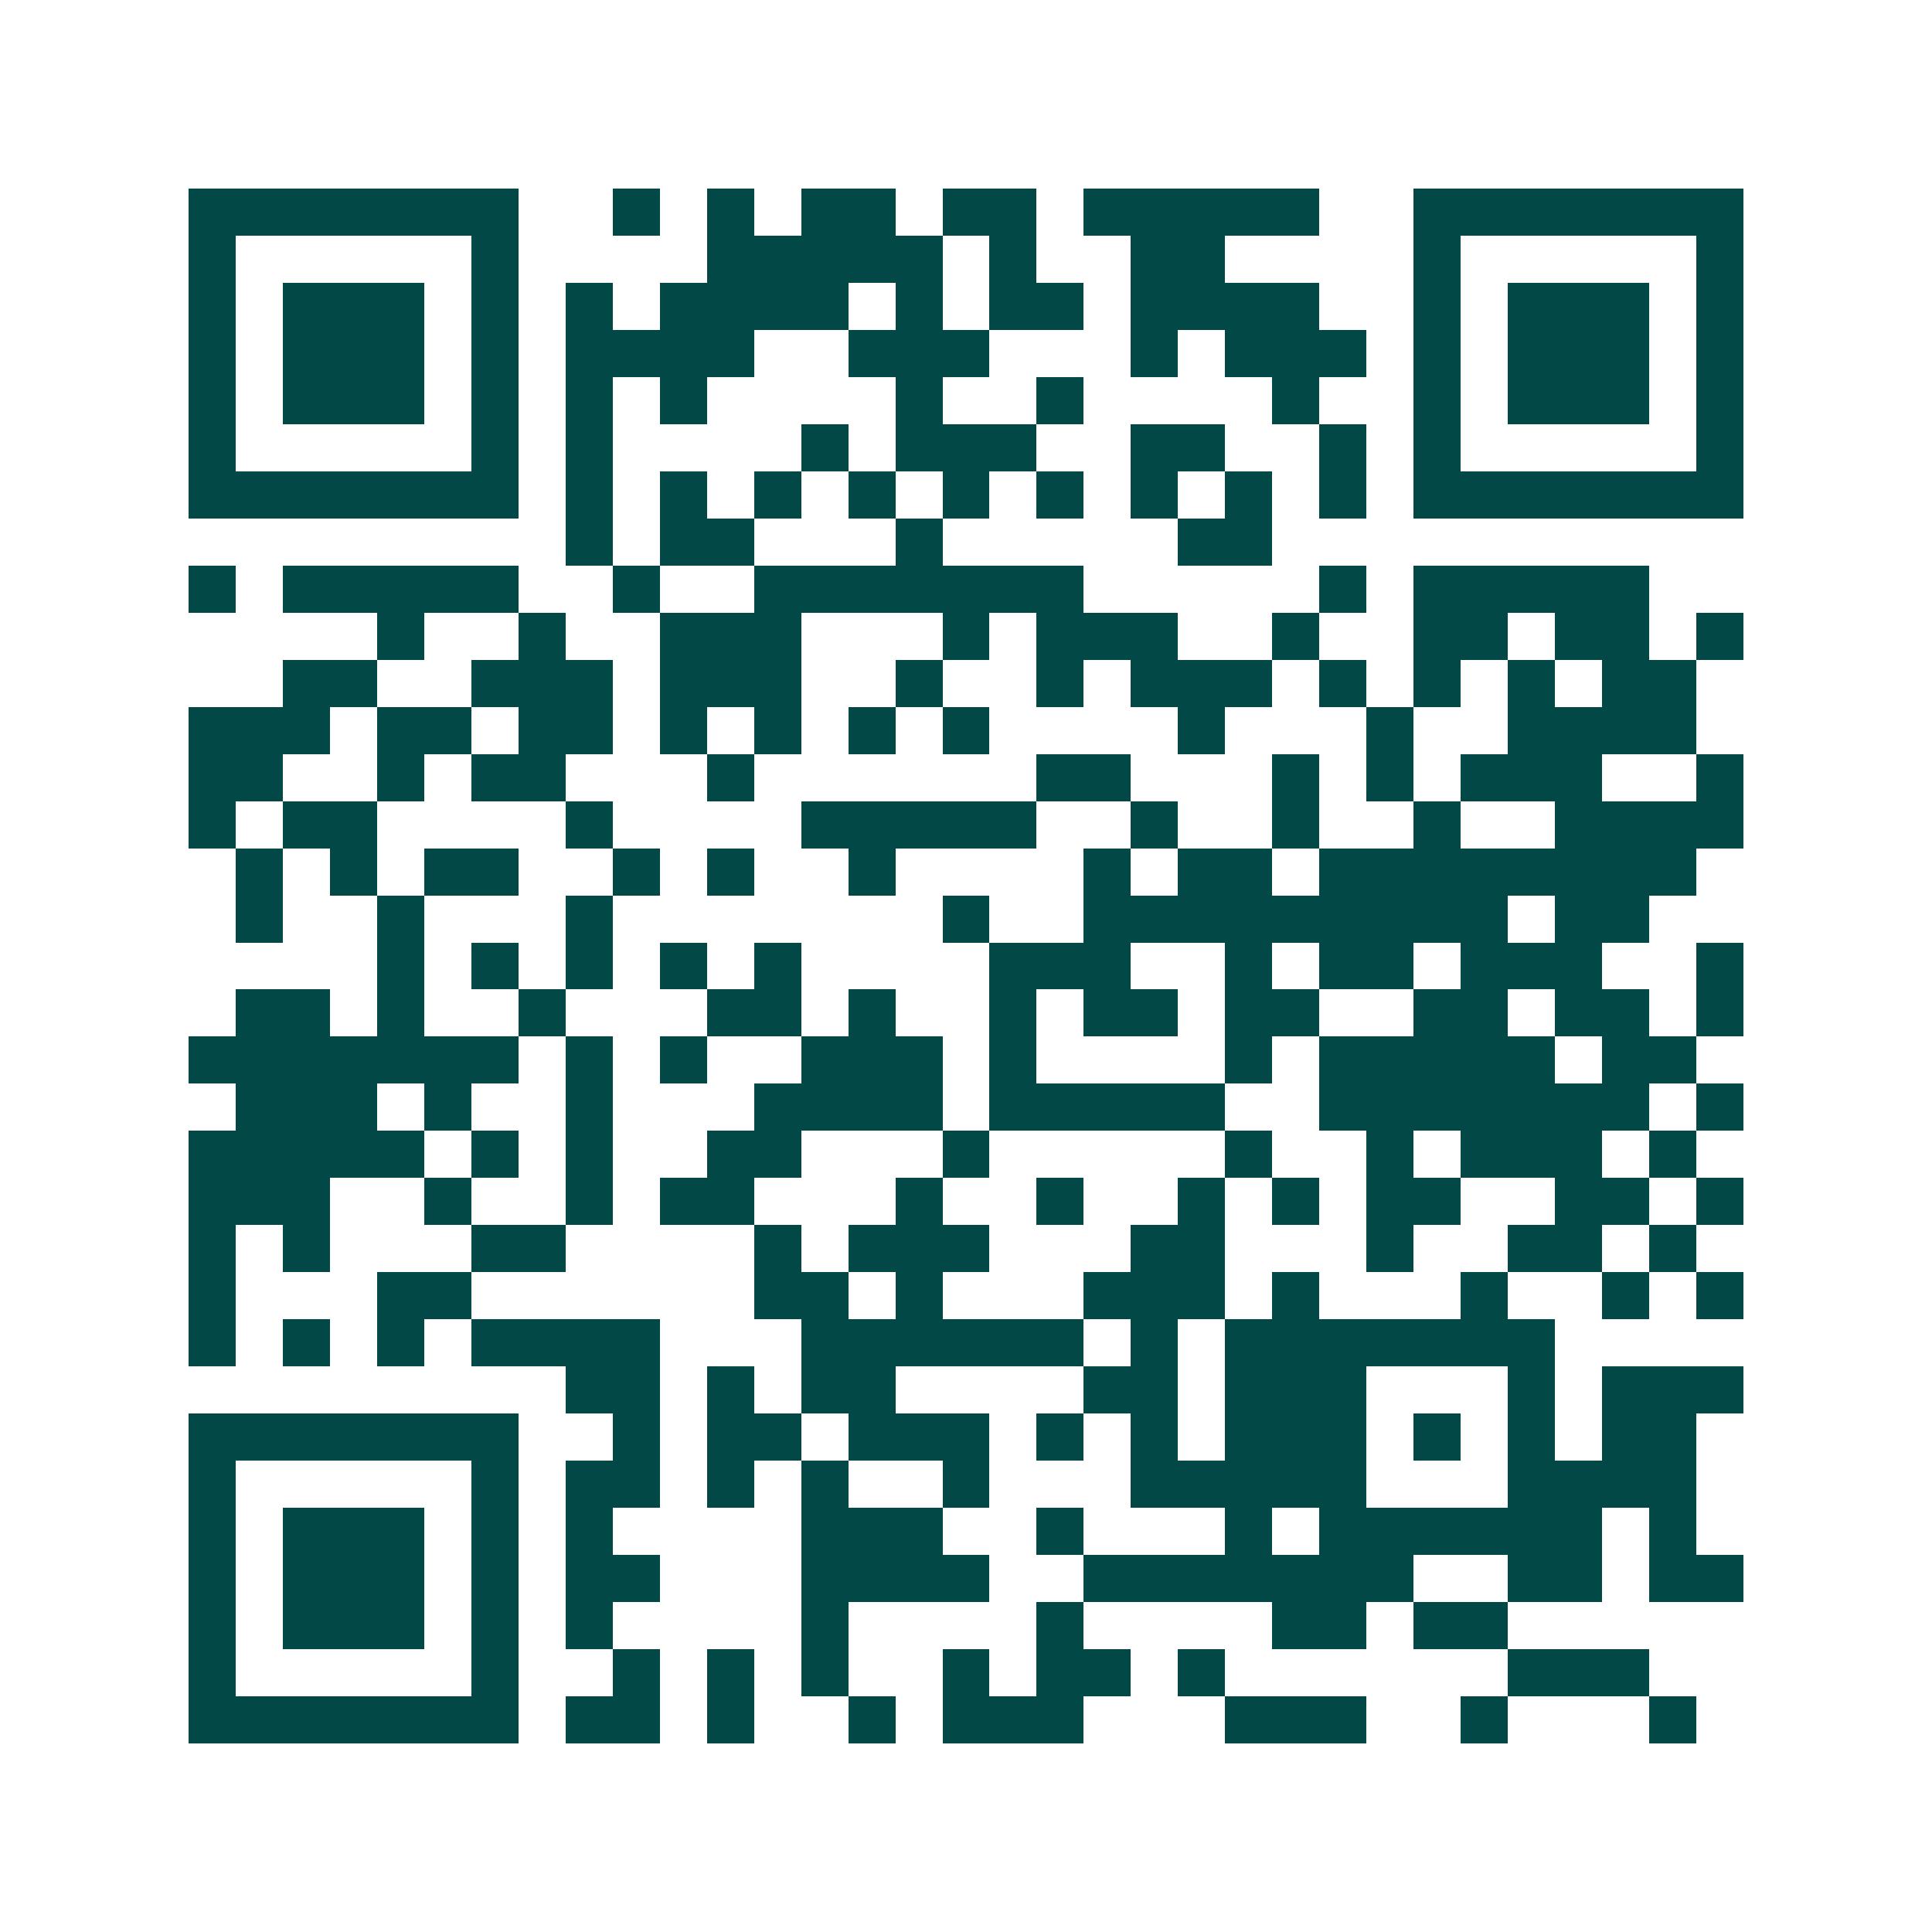<svg xmlns="http://www.w3.org/2000/svg" width="200" height="200" viewBox="0 0 41 41" shape-rendering="crispEdges"><path fill="#ffffff" d="M0 0h41v41H0z"/><path stroke="#014847" d="M4 4.5h7m2 0h1m1 0h1m1 0h2m1 0h2m1 0h5m2 0h7M4 5.5h1m5 0h1m4 0h5m1 0h1m2 0h2m4 0h1m5 0h1M4 6.5h1m1 0h3m1 0h1m1 0h1m1 0h4m1 0h1m1 0h2m1 0h4m2 0h1m1 0h3m1 0h1M4 7.5h1m1 0h3m1 0h1m1 0h4m2 0h3m3 0h1m1 0h3m1 0h1m1 0h3m1 0h1M4 8.5h1m1 0h3m1 0h1m1 0h1m1 0h1m4 0h1m2 0h1m4 0h1m2 0h1m1 0h3m1 0h1M4 9.5h1m5 0h1m1 0h1m4 0h1m1 0h3m2 0h2m2 0h1m1 0h1m5 0h1M4 10.5h7m1 0h1m1 0h1m1 0h1m1 0h1m1 0h1m1 0h1m1 0h1m1 0h1m1 0h1m1 0h7M12 11.5h1m1 0h2m3 0h1m5 0h2M4 12.5h1m1 0h5m2 0h1m2 0h7m5 0h1m1 0h5M8 13.5h1m2 0h1m2 0h3m3 0h1m1 0h3m2 0h1m2 0h2m1 0h2m1 0h1M6 14.5h2m2 0h3m1 0h3m2 0h1m2 0h1m1 0h3m1 0h1m1 0h1m1 0h1m1 0h2M4 15.5h3m1 0h2m1 0h2m1 0h1m1 0h1m1 0h1m1 0h1m4 0h1m3 0h1m2 0h4M4 16.5h2m2 0h1m1 0h2m3 0h1m6 0h2m3 0h1m1 0h1m1 0h3m2 0h1M4 17.5h1m1 0h2m4 0h1m4 0h5m2 0h1m2 0h1m2 0h1m2 0h4M5 18.5h1m1 0h1m1 0h2m2 0h1m1 0h1m2 0h1m4 0h1m1 0h2m1 0h8M5 19.5h1m2 0h1m3 0h1m7 0h1m2 0h9m1 0h2M8 20.5h1m1 0h1m1 0h1m1 0h1m1 0h1m4 0h3m2 0h1m1 0h2m1 0h3m2 0h1M5 21.5h2m1 0h1m2 0h1m3 0h2m1 0h1m2 0h1m1 0h2m1 0h2m2 0h2m1 0h2m1 0h1M4 22.5h7m1 0h1m1 0h1m2 0h3m1 0h1m4 0h1m1 0h5m1 0h2M5 23.5h3m1 0h1m2 0h1m3 0h4m1 0h5m2 0h7m1 0h1M4 24.5h5m1 0h1m1 0h1m2 0h2m3 0h1m5 0h1m2 0h1m1 0h3m1 0h1M4 25.5h3m2 0h1m2 0h1m1 0h2m3 0h1m2 0h1m2 0h1m1 0h1m1 0h2m2 0h2m1 0h1M4 26.5h1m1 0h1m3 0h2m4 0h1m1 0h3m3 0h2m3 0h1m2 0h2m1 0h1M4 27.5h1m3 0h2m6 0h2m1 0h1m3 0h3m1 0h1m3 0h1m2 0h1m1 0h1M4 28.5h1m1 0h1m1 0h1m1 0h4m3 0h6m1 0h1m1 0h7M12 29.5h2m1 0h1m1 0h2m4 0h2m1 0h3m3 0h1m1 0h3M4 30.5h7m2 0h1m1 0h2m1 0h3m1 0h1m1 0h1m1 0h3m1 0h1m1 0h1m1 0h2M4 31.5h1m5 0h1m1 0h2m1 0h1m1 0h1m2 0h1m3 0h5m3 0h4M4 32.5h1m1 0h3m1 0h1m1 0h1m4 0h3m2 0h1m3 0h1m1 0h6m1 0h1M4 33.5h1m1 0h3m1 0h1m1 0h2m3 0h4m2 0h7m2 0h2m1 0h2M4 34.5h1m1 0h3m1 0h1m1 0h1m4 0h1m4 0h1m4 0h2m1 0h2M4 35.5h1m5 0h1m2 0h1m1 0h1m1 0h1m2 0h1m1 0h2m1 0h1m6 0h3M4 36.5h7m1 0h2m1 0h1m2 0h1m1 0h3m3 0h3m2 0h1m3 0h1"/></svg>
